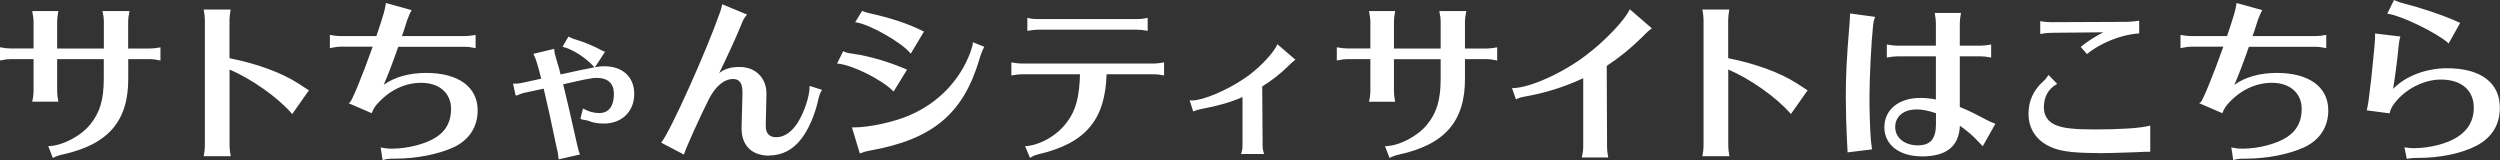 <?xml version="1.0" encoding="UTF-8"?><svg id="_イヤー_2" xmlns="http://www.w3.org/2000/svg" viewBox="0 0 315.81 20.21"><rect x="0" y="0" width="315.81" height="20.21" fill="#333333" stroke="none"/><defs><style>.cls-1{fill:#fff;}</style></defs><g id="_イヤー_1-2"><path class="cls-1" d="M281.87,18.62l.14,.03c.38,.08,.73,.13,1.28,.13,2.02,0,4.34-.61,5.64-1.48,1.21-.79,1.83-1.97,1.83-3.53,0-2.01-1.48-3.31-3.77-3.31-2.08,0-4.07,.96-5.6,2.72-.3,.35-.43,.59-.62,1.03l-.04,.09-2.93-1.27,.19-.1c.24-.17,1.54-3.27,2.87-7.03h-4.08c-.33,0-.43,.02-1,.12l-.33,.06v-1.67l.12,.02c.49,.09,.88,.13,1.21,.13h4.55c.98-2.93,1.07-3.31,1.18-4.07l.02-.11,3.25,.9-.06,.11c-.14,.26-.26,.52-.37,.82l-.13,.33-.48,1.49c-.03,.09-.19,.53-.19,.53h7.95c.41,0,.76-.05,1.24-.13l.12-.02v1.67l-.23-.04c-.58-.11-.74-.13-1.12-.13h-8.42c-.72,2.06-1.34,3.67-1.84,4.81,1.35-.98,3.23-1.51,5.35-1.51,4.09,0,6.52,1.77,6.52,4.74,0,2.08-1.08,3.74-3.03,4.65-1.91,.89-4.73,1.44-7.37,1.44h-.16c-.53,0-.87,.02-1.34,.15l-.11,.03-.24-1.59Zm-233.78,0l.14,.03c.38,.08,.73,.13,1.28,.13,2.02,0,4.34-.61,5.64-1.48,1.21-.79,1.83-1.97,1.83-3.53,0-2.01-1.48-3.31-3.77-3.31-2.08,0-4.07,.96-5.6,2.72-.3,.35-.43,.59-.62,1.03l-.04,.09-2.93-1.27,.19-.1c.24-.18,1.54-3.27,2.87-7.03h-4.08c-.33,0-.43,.02-1,.12l-.33,.06v-1.67l.12,.02c.49,.09,.87,.13,1.21,.13h4.55c.98-2.93,1.07-3.31,1.18-4.07l.02-.11,3.25,.9-.06,.11c-.09,.16-.23,.42-.37,.82l-.13,.33-.48,1.49c-.03,.09-.19,.53-.19,.53h7.95c.41,0,.76-.05,1.24-.13l.12-.02v1.67l-.23-.04c-.58-.11-.75-.13-1.12-.13h-8.42c-.72,2.06-1.34,3.67-1.84,4.81,1.35-.98,3.23-1.51,5.35-1.51,4.09,0,6.52,1.77,6.52,4.74,0,2.08-1.08,3.74-3.03,4.65-1.91,.89-4.73,1.44-7.37,1.44h-.16c-.53,0-.87,.02-1.34,.15l-.11,.03-.24-1.59Zm22.46,1.42c-.04-.38-.07-.65-.07-.67,0,0-.02-.06-.02-.11,0-.03,0-.07-.02-.11l-.11-.46-.04-.17c-.82-3.89-1.02-4.86-1.61-7.32l-2.48,.53-.11,.03c-.16,.05-.3,.09-.46,.16-.12,.06-.22,.09-.29,.12l-.11,.04-.11-.08-.31-1.44h.45c.17,0,.4-.03,.68-.09l2.43-.53c-.06-.25-.13-.5-.19-.73l-.07-.27c-.09-.37-.2-.72-.31-1.07-.09-.33-.11-.39-.37-.96l-.05-.11,2.63-.63v.11c.05,.44,.07,.56,.21,.99,.13,.47,.26,.93,.4,1.36,.03,.15,.06,.25,.11,.45l.09,.32,2.77-.6,.25-.04c.54-.12,.93-.2,1.25-.26l-.05-.06c-1.02-1.13-2.64-2.18-3.85-2.5l-.13-.03,.75-1.29,.08,.04c.48,.24,.54,.26,.95,.37,1.04,.31,2.3,.85,3.24,1.37,.13,.06,.17,.08,.23,.1l.12,.04-1.27,1.95c.51-.09,.8-.12,1.16-.12,2.34,0,3.8,1.34,3.8,3.51s-1.54,3.73-3.84,3.73c-.71,0-1.42-.12-1.93-.34-.16-.06-.24-.08-.68-.15l-.28-.07-.06-.12,.32-1.23,.11,.06c.59,.34,1.27,.52,1.95,.52,1.18,0,1.84-.86,1.84-2.41,0-1.33-.75-2.03-2.17-2.03-.44,0-1.13,.11-2.38,.39l-1.86,.42c.39,1.56,.97,4.05,1.76,7.6,.15,.69,.24,.95,.32,1.15l.05,.11-2.69,.62v-.11Zm233.18-1.43l.14,.02c.45,.06,.71,.09,1,.09,2.04,0,4.23-.56,5.56-1.41,1.37-.88,2.07-2.12,2.07-3.68,0-2.24-1.56-3.58-4.17-3.58-2.11,0-4.44,1.18-5.8,2.93-.35,.43-.57,.87-.64,1.25l-.02,.09-2.89-.38,.02-.11c.19-.89,.2-.98,.49-3.45l.06-.48c.38-3.55,.51-5.05,.48-5.55v-.12l3.2,.38-.03,.11c-.11,.37-.15,.63-.22,1.32-.14,1.51-.46,3.99-.68,5.19,1.58-1.62,4.16-2.61,6.83-2.61,4.23,0,6.66,1.82,6.66,4.98,0,2.16-1,3.79-2.98,4.82-1.88,.97-4.57,1.53-7.4,1.53-.44,0-.61,0-1.04,.06q-.15,.02-.23,.04l-.1,.03-.31-1.5Zm-174.25-.15h.14c1.9-.16,4.05-1.44,5.23-3.12,1.05-1.41,1.51-3.14,1.58-5.96h-7.31c-.39,0-.71,.04-1.24,.13l-.12,.02v-1.65l.12,.02c.5,.09,.88,.13,1.24,.13h16.59c.39,0,.75-.05,1.22-.13l.12-.02v1.65l-.12-.02c-.56-.11-.82-.13-1.21-.13h-5.93c-.18,5.78-2.67,8.71-8.57,10.1-.43,.1-.73,.23-1,.4l-.1,.07-.63-1.49Zm45.47,0h.14c1.69-.05,4.01-1.26,5.18-2.72,1.24-1.5,1.72-3.13,1.72-5.83v-2.43h-5.9v4.04c0,.37,.04,.74,.13,1.21l.02,.12h-3.31l.03-.12c.1-.4,.15-.81,.15-1.21V7.47h-2.91c-.34,0-.55,.02-1.21,.15l-.12,.02v-1.67l.12,.02c.43,.09,.84,.13,1.21,.13h2.91V2.73c0-.31-.02-.41-.1-.92l-.07-.41h3.3l-.02,.12c-.09,.49-.13,.87-.13,1.21v3.4h5.9V2.73c0-.39-.04-.73-.15-1.21l-.03-.12h3.42l-.02,.12c-.13,.65-.15,.87-.15,1.21v3.4h2.74c.39,0,.75-.05,1.21-.13l.12-.02v1.67l-.23-.05c-.58-.11-.74-.13-1.1-.13h-2.74v2.41c.04,5.42-2.53,8.39-8.35,9.65-.37,.07-.82,.24-1.08,.37l-.1,.05-.57-1.49ZM6.07,18.45h.14c1.69-.05,4.01-1.26,5.18-2.72,1.23-1.5,1.72-3.13,1.72-5.83v-2.43H7.22v4.04c0,.37,.04,.74,.13,1.21l.02,.12h-3.31l.03-.12c.1-.4,.15-.81,.15-1.21V7.47H1.33c-.34,0-.56,.02-1.21,.15l-.12,.02v-1.67l.12,.02c.43,.09,.84,.13,1.21,.13h2.91V2.73c0-.31-.02-.41-.1-.92l-.07-.41h3.3l-.02,.12c-.09,.49-.13,.87-.13,1.21v3.4h5.9V2.73c0-.39-.04-.73-.15-1.21l-.03-.12h3.42l-.02,.12c-.13,.65-.15,.87-.15,1.21v3.4h2.74c.39,0,.75-.05,1.22-.13l.12-.02v1.67l-.23-.05c-.58-.11-.74-.13-1.1-.13h-2.74v2.41c.04,5.42-2.53,8.39-8.35,9.65-.37,.07-.81,.24-1.08,.37l-.1,.05-.57-1.49Zm193.75,1.43l.03-.12c.13-.65,.15-.83,.15-1.21V9.88c-2.43,1.13-4.85,1.88-7.39,2.32-.52,.09-.81,.21-1.01,.3l-.1,.05-.5-1.42h.14c2.15-.04,6.39-1.96,9.25-4.18,2.26-1.69,4.8-4.34,5.43-5.66l.06-.12,2.79,2.41-.1,.07c-.35,.26-.57,.48-1.24,1.15-1.34,1.32-2.89,2.57-4.36,3.52l.04,10.24c0,.37,.04,.78,.13,1.21l.02,.12h-3.35Zm42.92-.13c-2.81,0-4.7-1.47-4.7-3.67s1.78-3.71,4.54-3.71c.69,0,1.35,.07,1.97,.2V7.12h-4.87c-.35,0-.71,.04-1.21,.13l-.12,.02v-1.65l.12,.02c.4,.08,.87,.13,1.21,.13h4.87V2.99c0-.38-.04-.68-.13-1.24l-.02-.12h3.32l-.02,.12c-.09,.5-.13,.88-.13,1.24v2.78h2.63c.36,0,.79-.05,1.21-.13l.12-.02v1.65l-.12-.02c-.56-.11-.81-.13-1.21-.13h-2.63v6.39c1.08,.45,1.79,.78,3.45,1.67,.33,.17,.72,.35,.93,.41l.12,.04-1.6,2.84-.09-.09c-.09-.09-.15-.15-.44-.46-.67-.74-1.47-1.42-2.36-2.04-.11,2.61-1.69,3.88-4.83,3.88Zm-.66-5.92c-1.62,0-2.67,.88-2.67,2.23s1.2,2.3,2.85,2.3,2.3-.86,2.3-2.7v-1.36c-.97-.33-1.76-.48-2.48-.48Zm-27.03,5.92l.02-.12c.09-.53,.13-.82,.13-1.22V2.53c0-.37-.04-.7-.13-1.21l-.02-.12h3.41l-.02,.12c-.09,.49-.13,.88-.13,1.21V7.35c3.47,.69,6.56,1.82,8.69,3.19l.78,.51c.25,.16,.35,.23,.47,.3l.1,.05-2.12,3.01-.08-.1c-1.78-2.04-5.05-4.34-7.83-5.53v9.62c0,.37,.04,.73,.13,1.21l.02,.12h-3.41Zm-189.32,0l.02-.12c.09-.53,.13-.82,.13-1.22V2.53c0-.37-.04-.7-.13-1.21l-.02-.12h3.41l-.02,.12c-.09,.49-.13,.88-.13,1.21V7.35c3.47,.69,6.56,1.82,8.69,3.19l.78,.51c.25,.16,.35,.23,.47,.3l.1,.05-2.12,3.01-.08-.1c-1.78-2.04-5.05-4.34-7.83-5.53v9.62c0,.37,.04,.73,.13,1.21l.02,.12h-3.41Zm71.42-.09c-1.09,0-1.99-.33-2.59-.95-.61-.62-.91-1.54-.88-2.65l.11-4.18c.03-.79-.1-1.31-.39-1.61-.19-.19-.45-.29-.79-.29-1.13,0-2.22,.9-3.06,2.54-1.06,2.09-2.83,6.02-3.12,6.89l-.04,.11-2.87-1.5,.07-.09c1.19-1.56,5.57-11.3,7.33-16.28l.11-.31c.08-.28,.15-.53,.17-.68l.02-.13,3.15,1.31-.09,.1c-.29,.36-.4,.55-.69,1.29-.57,1.42-1.96,4.42-2.74,6,.7-.54,1.47-.77,2.54-.77s1.89,.33,2.52,.97c.62,.63,.93,1.49,.91,2.5l-.09,3.92c-.01,.51,.11,.9,.35,1.14,.22,.23,.55,.34,.98,.34,1.02,0,1.96-.65,2.73-1.87,.84-1.37,1.46-3.25,1.48-4.48v-.13l1.57,.5-.06,.11c-.21,.36-.27,.54-.43,1.2-.41,1.84-1.21,3.69-2.09,4.83-1.07,1.43-2.46,2.15-4.13,2.15Zm59.62-.2l.04-.13c.1-.29,.15-.63,.15-.98v-6.09c-1.36,.61-3.11,1.12-5.07,1.48-.54,.11-.77,.18-1.06,.3l-.1,.04-.45-1.41h.15s.1,.02,.15,.02c1.35,0,4.34-1.24,6.52-2.72,1.63-1.03,3.71-3.14,4.21-4.27l.05-.12,2.29,1.97-.1,.07c-.27,.2-.44,.36-.78,.69-.97,.97-2.09,1.85-3.32,2.61l.05,7.42c0,.37,.05,.68,.15,.98l.04,.13h-2.92Zm-49.14-3.37h.31c1.9,0,5.09-.7,6.96-1.53,3.62-1.55,6.35-4.38,7.69-7.97,.2-.61,.28-.87,.3-1.12v-.14l1.45,.58-.05,.1q-.33,.61-.61,1.61c-2.05,6.78-5.88,9.97-13.68,11.38-.62,.11-.96,.22-1.28,.35l-.1,.04-1-3.3Zm157.37,3.24c-2.76,0-4.37-.17-5.54-.6-2.07-.76-3.21-2.31-3.21-4.38,0-1.56,.62-2.95,1.79-4.01,.25-.2,.42-.4,.67-.77l.07-.1,1.1,1.13-.11,.06c-1.03,.58-1.58,1.59-1.58,2.91,0,1.09,.56,1.88,1.63,2.28,.9,.35,2.29,.5,4.65,.5,3.42,0,5.86-.16,7.04-.46l.12-.03v3.31h-.1c-.43,0-.67,0-1.13,.03l-.96,.04c-2.05,.07-3.37,.11-4.45,.11Zm-31.61-.21c0-.21-.01-.41-.04-.82l-.03-.5c-.09-1.68-.15-3.93-.15-5.46,0-2.88,.1-4.92,.48-9.49,.04-.46,.04-.61,.04-.67,.02-.14,.02-.23,.02-.37v-.11l3.16,.43-.04,.12c-.13,.36-.19,.64-.21,.9-.23,2.12-.46,6.63-.46,9.1,0,1.94,.07,4.19,.18,5.47,.02,.22,.09,.74,.13,1.05v.1l-3.08,.38v-.11Zm-120.6-7.65c-1.48-1.46-5.1-3.25-6.91-3.43h-.14l.77-1.57,.09,.04c.38,.17,.49,.19,1.27,.3,2.02,.29,4.42,1,6.6,1.94l.11,.05-1.69,2.76-.09-.09Zm150.05-5.54l.08-.07c.85-.68,1.86-1.33,2.79-1.78l-6.42,.06c-.59,0-.9,.04-1.44,.13l-.12,.02v-1.62l.12,.02c.47,.09,.91,.11,1.43,.11l9.24-.04c.56,0,1.23-.07,1.59-.13l.12-.02v1.62h-.09c-2.07,.11-4.78,1.18-6.43,2.54l-.07,.06-.79-.9Zm-147.88,.74c-1.14-1.35-5.07-3.58-6.78-3.84l-.15-.02,.88-1.44,.08,.04c.17,.08,.45,.17,.83,.26,2.67,.58,4.96,1.34,6.8,2.27l.1,.05-1.67,2.79-.09-.11Zm194.29-1.25c-1.42-1.27-5.86-3.43-7.54-3.67l-.14-.02,.85-1.73,.09,.04c.43,.19,.62,.26,1.28,.43,1.93,.49,4.54,1.36,6.06,2.01,.13,.06,.25,.11,.36,.16l.14,.06c.06,.03,.15,.07,.33,.15l.1,.04-1.46,2.6-.09-.08Zm-164.37-1.54c-.52-.09-.81-.13-1.22-.13h-12.54c-.37,0-.7,.04-1.22,.13l-.12,.02v-1.65l.12,.03c.46,.11,.78,.13,1.21,.13h12.54c.45,0,.8-.04,1.21-.13l.12-.03v1.65l-.12-.02Z"/></g></svg>